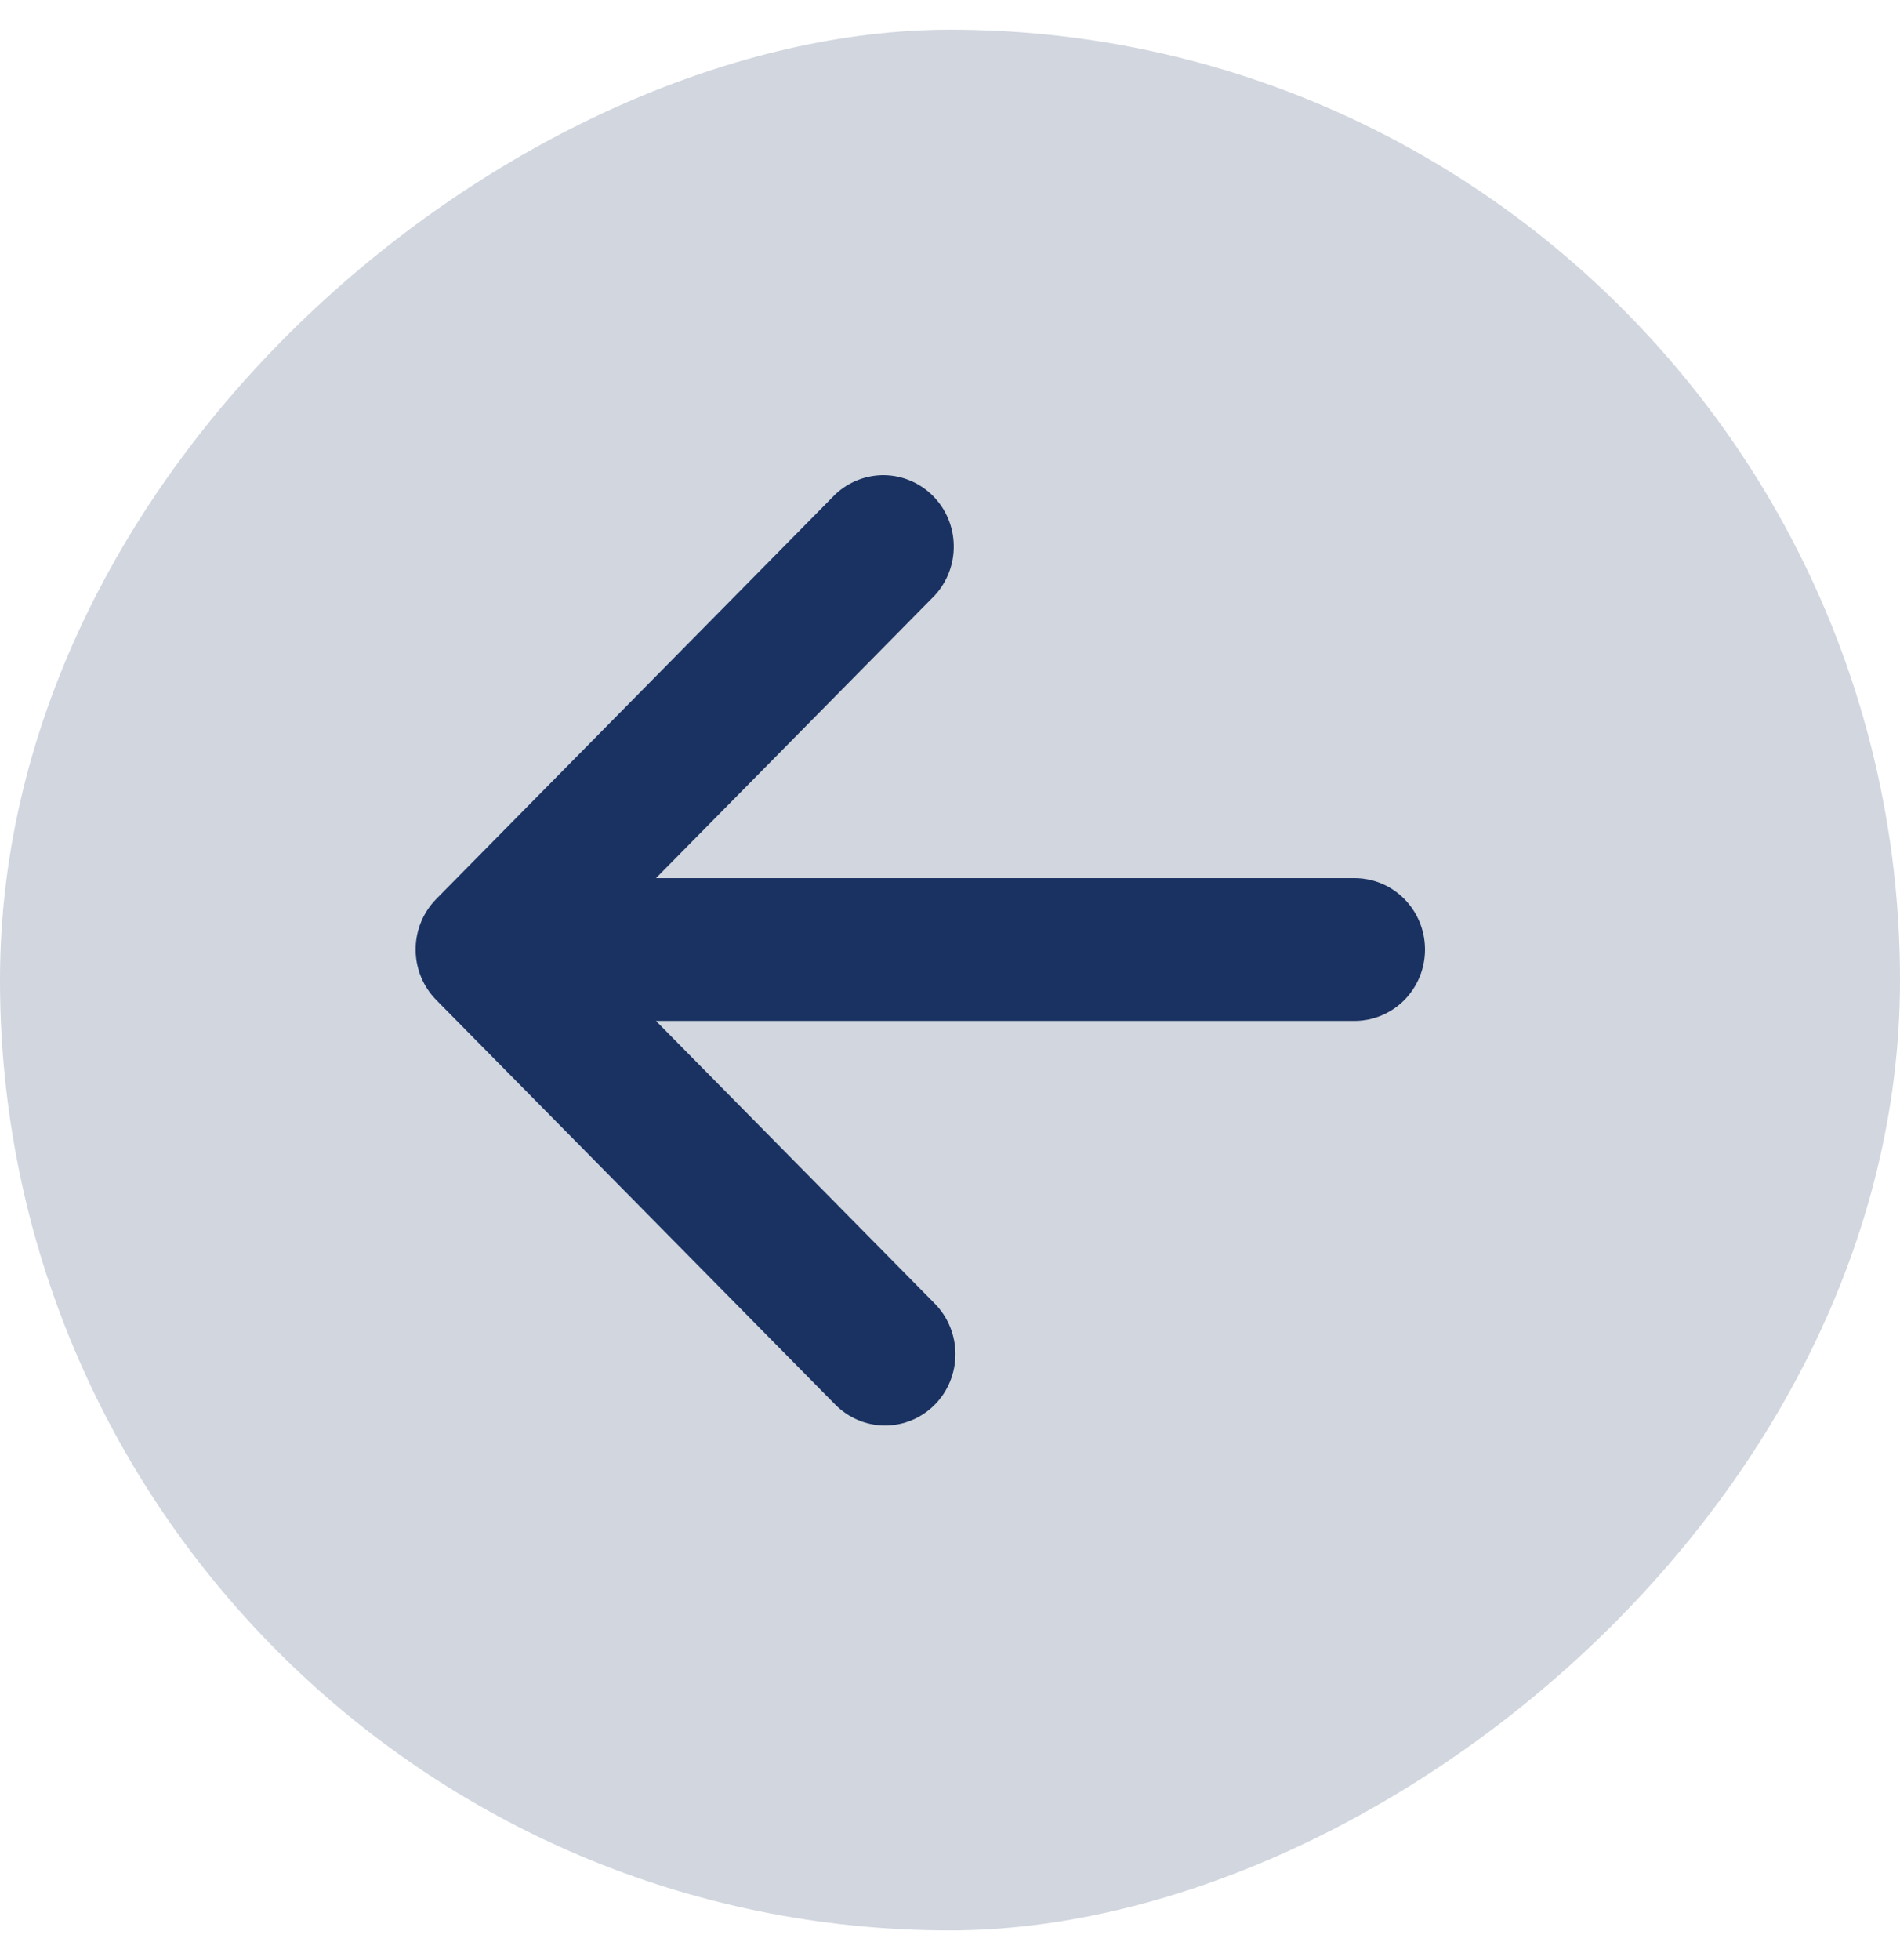 <svg width="32" height="33" viewBox="0 0 32 33" fill="none" xmlns="http://www.w3.org/2000/svg">
<g id="octicon:arrow-up-16">
<rect y="32.5" width="32" height="32" rx="16" transform="rotate(-90 0 32.5)" fill="#1A3261" fill-opacity="0.2"/>
<path id="Vector" d="M15.745 23.648C15.522 23.873 15.221 24 14.906 24C14.592 24 14.291 23.873 14.068 23.648L7.347 16.835C7.125 16.61 7 16.304 7 15.986C7 15.667 7.125 15.362 7.347 15.136L14.068 8.323C14.293 8.111 14.591 7.995 14.898 8C15.205 8.006 15.499 8.132 15.716 8.352C15.934 8.572 16.058 8.87 16.063 9.181C16.069 9.493 15.954 9.795 15.745 10.023L11.048 14.784L22.814 14.784C23.128 14.784 23.43 14.91 23.653 15.136C23.875 15.361 24 15.667 24 15.986C24 16.305 23.875 16.61 23.653 16.836C23.43 17.061 23.128 17.188 22.814 17.188H11.048L15.745 21.949C15.967 22.175 16.091 22.48 16.091 22.799C16.091 23.117 15.967 23.423 15.745 23.648Z" fill="#1A3261"/>
</g>
</svg>
